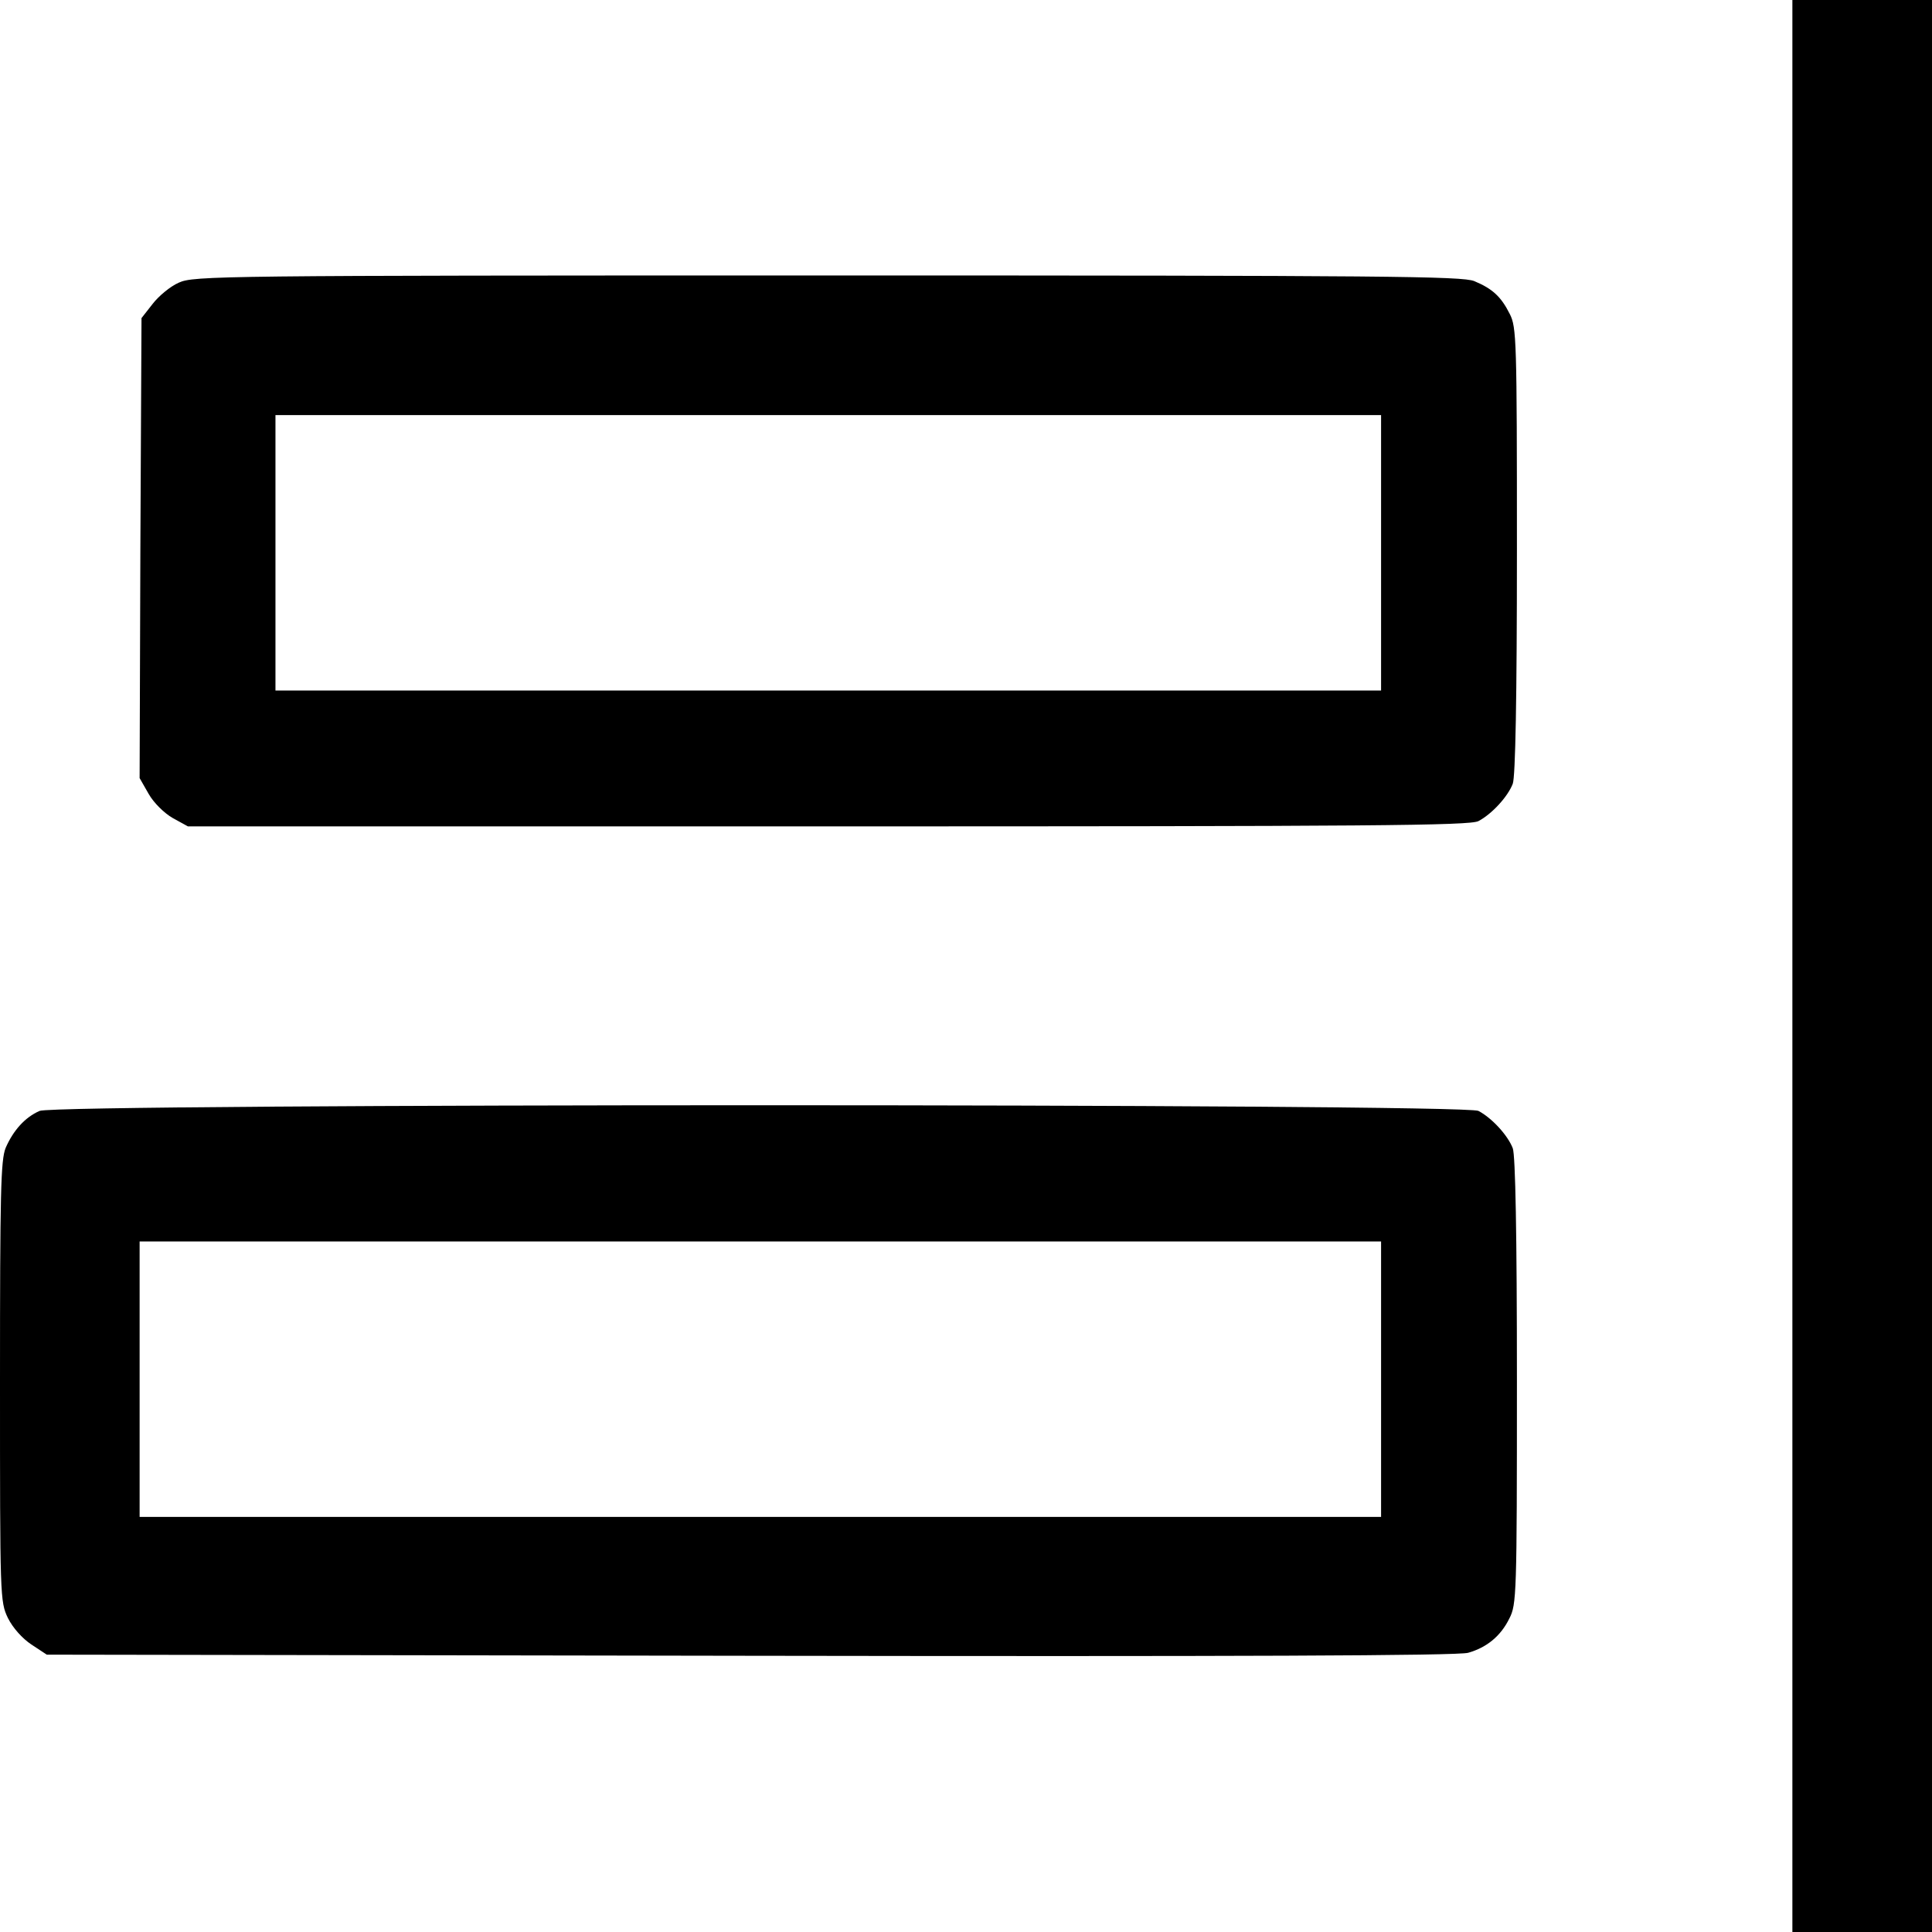 <?xml version="1.0" standalone="no"?>
<!DOCTYPE svg PUBLIC "-//W3C//DTD SVG 20010904//EN"
 "http://www.w3.org/TR/2001/REC-SVG-20010904/DTD/svg10.dtd">
<svg version="1.0" xmlns="http://www.w3.org/2000/svg"
 width="512pt" height="512pt" viewBox="0 0 512 512"
 preserveAspectRatio="xMidYMid meet">

<g transform="translate(0,512) scale(0.1,-0.1)"
fill="#000000" stroke="none">
<path d="M4750 2560 l0 -2560 185 0 185 0 0 2560 0 2560 -185 0 -185 0 0
-2560z"/>
<path d="M474 4371 c-23 -10 -54 -36 -70 -57 l-29 -37 -3 -610 -2 -609 24 -42
c13 -23 41 -51 64 -64 l40 -22 1696 0 c1441 0 1701 2 1724 14 36 19 78 65 91
99 7 19 11 226 11 618 0 559 -1 592 -19 627 -23 46 -46 67 -94 87 -32 13 -227
15 -1714 15 -1617 0 -1679 -1 -1719 -19z m3186 -716 l0 -365 -1465 0 -1465 0
0 365 0 365 1465 0 1465 0 0 -365z"/>
<path d="M105 2176 c-39 -17 -70 -52 -90 -98 -13 -32 -15 -117 -15 -620 0
-572 0 -582 21 -626 13 -26 38 -54 62 -70 l41 -27 1865 -3 c1276 -2 1877 0
1902 8 49 14 86 44 109 91 19 37 20 61 20 628 0 392 -4 599 -11 618 -13 34
-55 80 -91 99 -39 20 -3767 20 -3813 0z m3555 -711 l0 -365 -1645 0 -1645 0 0
365 0 365 1645 0 1645 0 0 -365z"/>
</g>
</svg>
